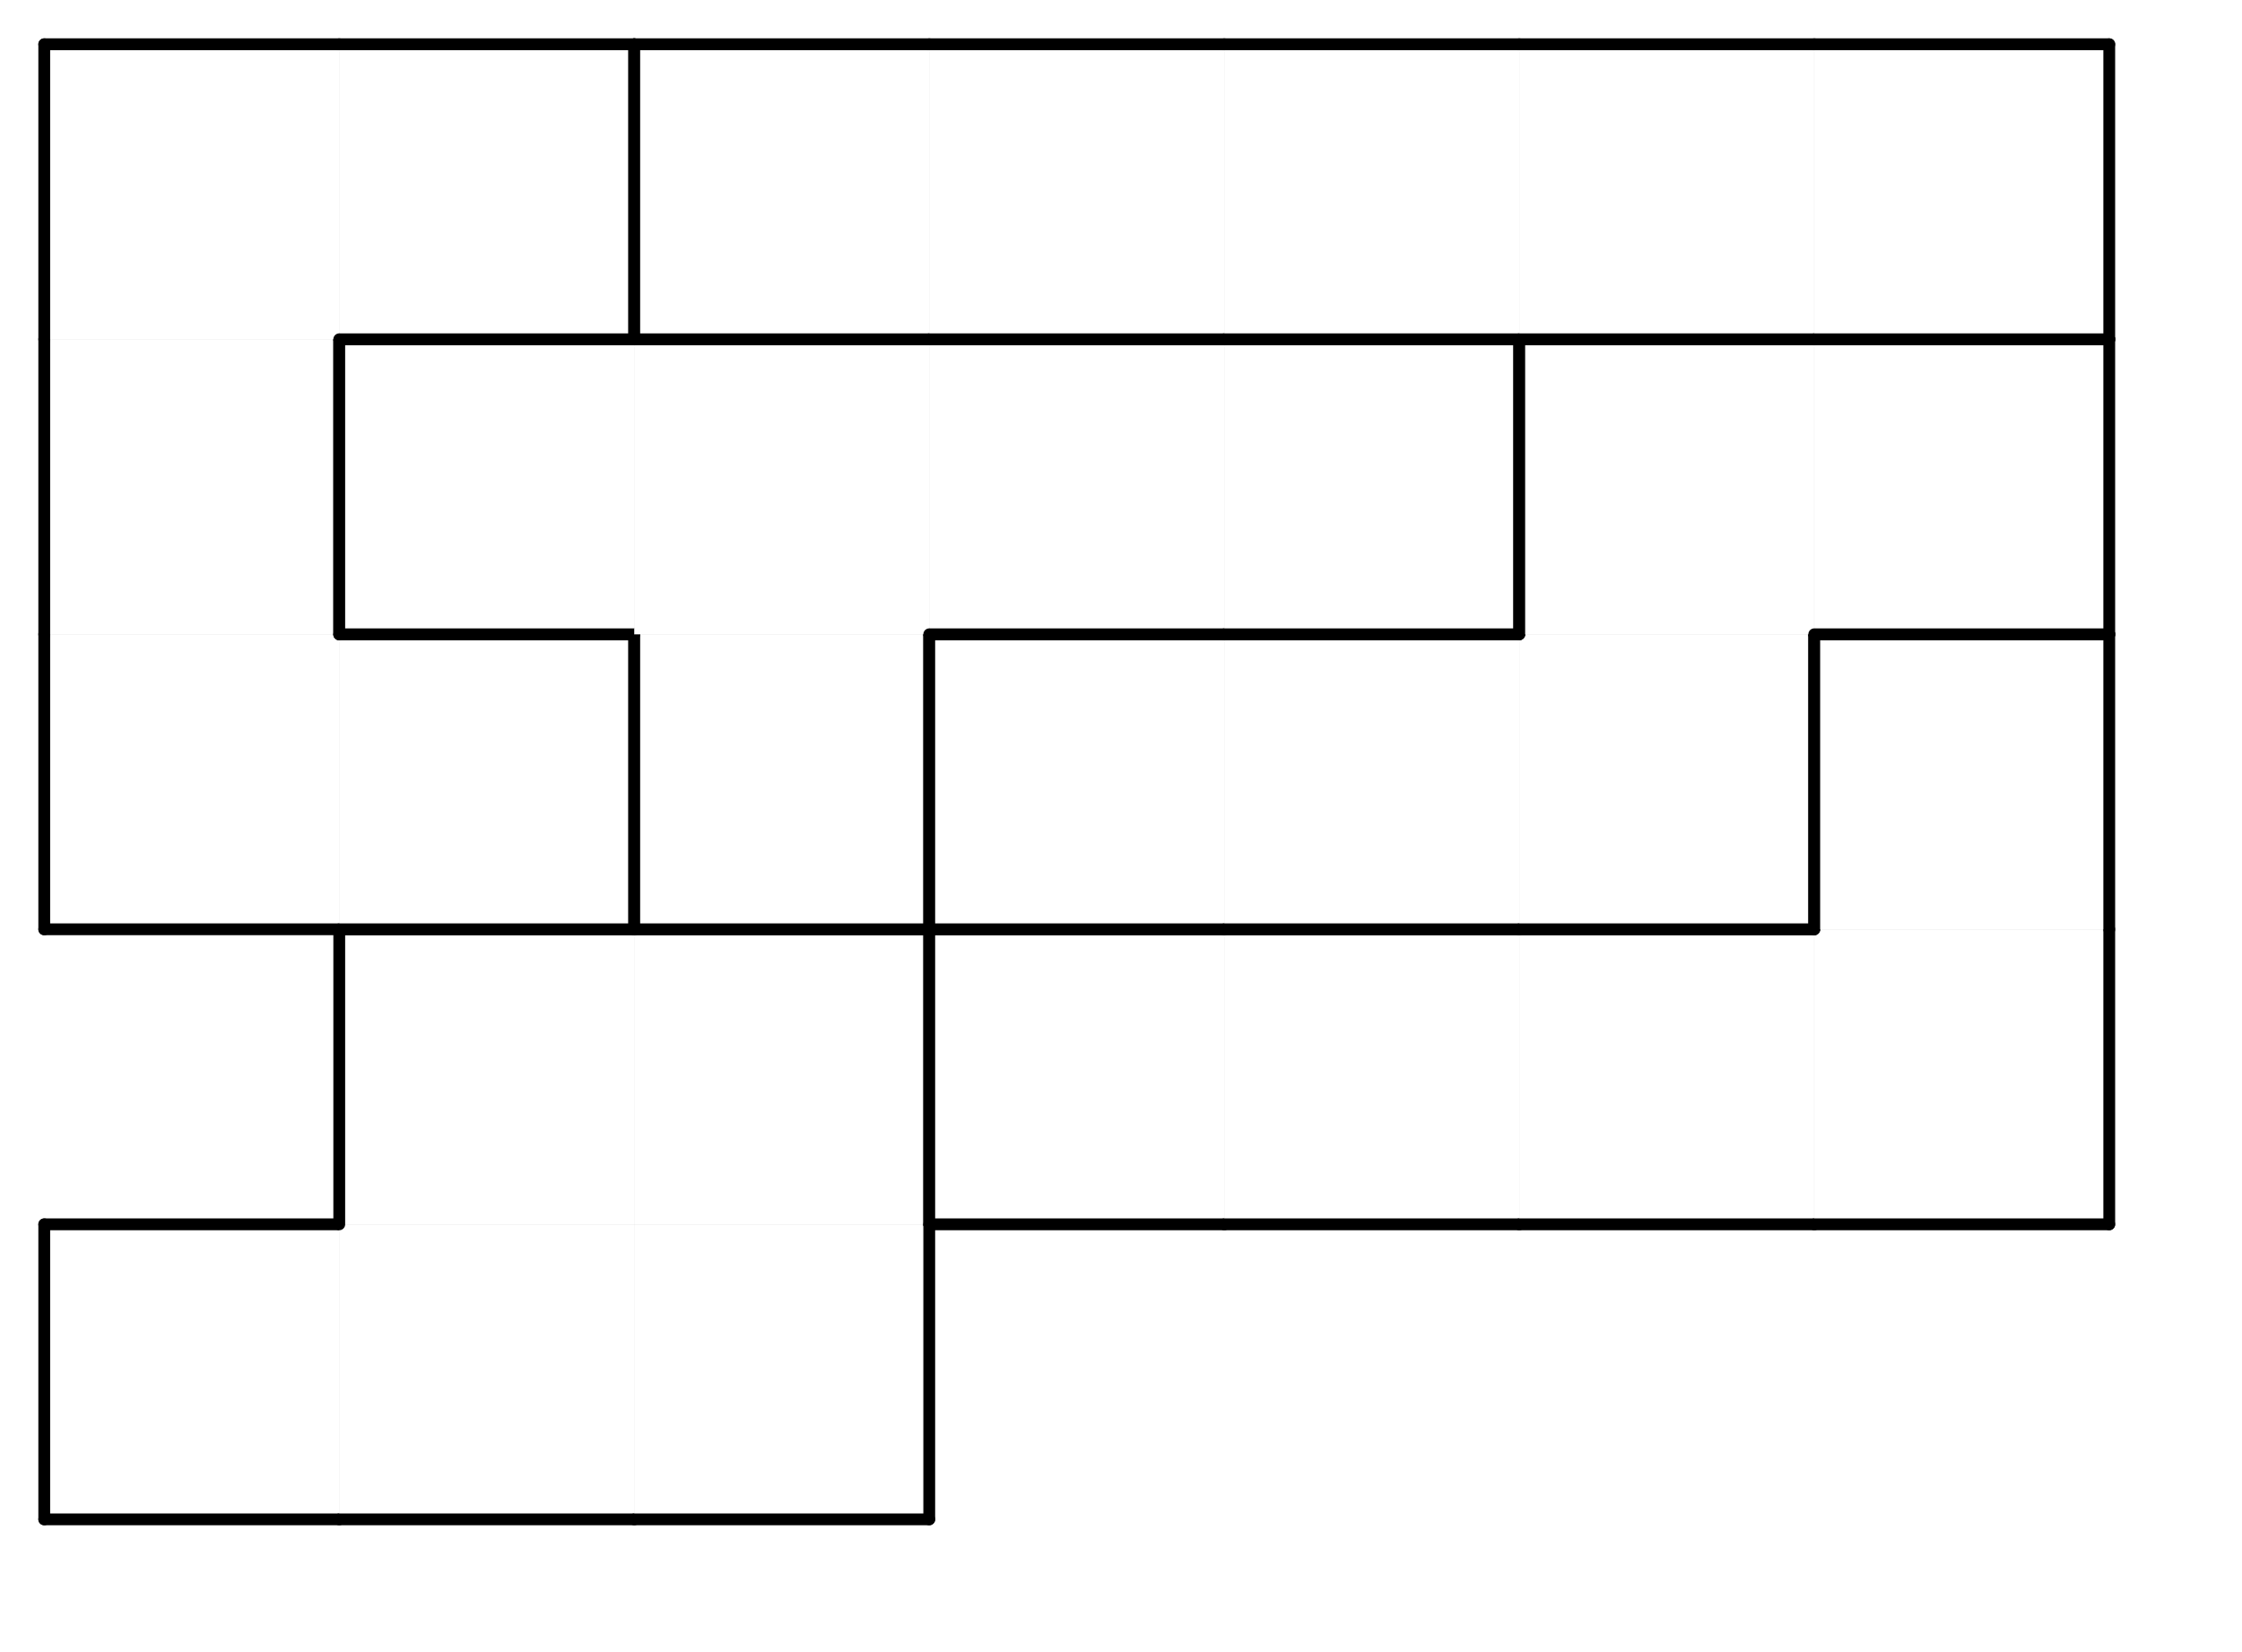 <svg version="1.1"
 xmlns="http://www.w3.org/2000/svg"
 xmlns:xlink="http://www.w3.org/1999/xlink" 
 width="76px" height="56px"
>

<!-- args used: -white -scale 0.5 -A 7 5 1:1 1 1 - - - - - 1 1 3 3 3 3 2 2 4 5 5 5 3 2 4 4 4 4 5 5 2 2 0 0 0 0 0  -->
<!--

Box for not set puzzle

-->
<symbol id="29387b5a-aeff-4e28-aa70-bba3ea1a5b1ebox_-2">
<path d="M21 1 L1 1 L1 21 L21 21 Z" stroke="gray" stroke-width=".008"  fill-opacity="0" />
</symbol>
<!--

thicker border lines for Box

-->
<symbol id="29387b5a-aeff-4e28-aa70-bba3ea1a5b1eline_1">	<line x1="21" y1="1" x2="21" y2="1" style="stroke-linecap:round;stroke:black;stroke-width:.8" />	</symbol>
<symbol id="29387b5a-aeff-4e28-aa70-bba3ea1a5b1eline_2">	<line x1="21" y1="1" x2="21" y2="21" style="stroke-linecap:round;stroke:black;stroke-width:.8" />	</symbol>
<symbol id="29387b5a-aeff-4e28-aa70-bba3ea1a5b1eline_3">	<line x1="21" y1="21" x2="21" y2="21" style="stroke-linecap:round;stroke:black;stroke-width:.8" />	</symbol>
<symbol id="29387b5a-aeff-4e28-aa70-bba3ea1a5b1eline_4">	<line x1="21" y1="21" x2="21" y2="1" style="stroke-linecap:round;stroke:black;stroke-width:.8" />	</symbol>
<symbol id="29387b5a-aeff-4e28-aa70-bba3ea1a5b1eline_5">	<line x1="21" y1="1" x2="1" y2="1" style="stroke-linecap:round;stroke:black;stroke-width:.8" />	</symbol>
<symbol id="29387b5a-aeff-4e28-aa70-bba3ea1a5b1eline_6">	<line x1="1" y1="1" x2="1" y2="21" style="stroke-linecap:round;stroke:black;stroke-width:.8" />	</symbol>
<symbol id="29387b5a-aeff-4e28-aa70-bba3ea1a5b1eline_7">	<line x1="1" y1="21" x2="21" y2="21" style="stroke-linecap:round;stroke:black;stroke-width:.8" />	</symbol>
<symbol id="29387b5a-aeff-4e28-aa70-bba3ea1a5b1eline_8">	<line x1="1" y1="1" x2="1" y2="1" style="stroke-linecap:round;stroke:black;stroke-width:.8" />	</symbol>
<symbol id="29387b5a-aeff-4e28-aa70-bba3ea1a5b1eline_9">	<line x1="1" y1="1" x2="21" y2="1" style="stroke-linecap:round;stroke:black;stroke-width:.8" />	</symbol>
<!--

Box_0 2 definitions

-->
<symbol id="29387b5a-aeff-4e28-aa70-bba3ea1a5b1ebox_0">
<path d="M21 1 L1 1 L1 21 L21 21 Z" style="fill:#FFFFFF;stroke-width:.008;stroke:lightgray" />
</symbol>
<!--

Box_1 2 definitions

-->
<symbol id="29387b5a-aeff-4e28-aa70-bba3ea1a5b1ebox_1">
<path d="M21 1 L1 1 L1 21 L21 21 Z" style="fill:#FFFFFF;stroke-width:.008;stroke:lightgray" />
</symbol>
<!--

Box_2 2 definitions

-->
<symbol id="29387b5a-aeff-4e28-aa70-bba3ea1a5b1ebox_2">
<path d="M21 1 L1 1 L1 21 L21 21 Z" style="fill:#FFFFFF;stroke-width:.008;stroke:lightgray" />
</symbol>
<!--

Box_3 2 definitions

-->
<symbol id="29387b5a-aeff-4e28-aa70-bba3ea1a5b1ebox_3">
<path d="M21 1 L1 1 L1 21 L21 21 Z" style="fill:#FFFFFF;stroke-width:.008;stroke:lightgray" />
</symbol>
<!--

Box_4 2 definitions

-->
<symbol id="29387b5a-aeff-4e28-aa70-bba3ea1a5b1ebox_4">
<path d="M21 1 L1 1 L1 21 L21 21 Z" style="fill:#FFFFFF;stroke-width:.008;stroke:lightgray" />
</symbol>
<!--

Box_5 2 definitions

-->
<symbol id="29387b5a-aeff-4e28-aa70-bba3ea1a5b1ebox_5">
<path d="M21 1 L1 1 L1 21 L21 21 Z" style="fill:#FFFFFF;stroke-width:.008;stroke:lightgray" />
</symbol>


<g transform="scale(0.5) translate(2,2) " >

<use x="0" y="80" xlink:href="#origin" />
<!--

now we use the box and set it to xy position
we start to paint with boxes with y==0 first!
we define animation for a puzzle, based on puzzleNbr!

-->
<use x="0" y="80" xlink:href="#29387b5a-aeff-4e28-aa70-bba3ea1a5b1ebox_1" />
<use x="0" y="80" xlink:href="#29387b5a-aeff-4e28-aa70-bba3ea1a5b1eline_5" />
<use x="0" y="80" xlink:href="#29387b5a-aeff-4e28-aa70-bba3ea1a5b1eline_6" />
<use x="0" y="80" xlink:href="#29387b5a-aeff-4e28-aa70-bba3ea1a5b1eline_7" />
<use x="20" y="80" xlink:href="#29387b5a-aeff-4e28-aa70-bba3ea1a5b1ebox_1" />
<use x="20" y="80" xlink:href="#29387b5a-aeff-4e28-aa70-bba3ea1a5b1eline_7" />
<use x="40" y="80" xlink:href="#29387b5a-aeff-4e28-aa70-bba3ea1a5b1ebox_1" />
<use x="40" y="80" xlink:href="#29387b5a-aeff-4e28-aa70-bba3ea1a5b1eline_4" />
<use x="40" y="80" xlink:href="#29387b5a-aeff-4e28-aa70-bba3ea1a5b1eline_7" />
<use x="20" y="60" xlink:href="#29387b5a-aeff-4e28-aa70-bba3ea1a5b1ebox_1" />
<use x="20" y="60" xlink:href="#29387b5a-aeff-4e28-aa70-bba3ea1a5b1eline_5" />
<use x="20" y="60" xlink:href="#29387b5a-aeff-4e28-aa70-bba3ea1a5b1eline_6" />
<use x="40" y="60" xlink:href="#29387b5a-aeff-4e28-aa70-bba3ea1a5b1ebox_1" />
<use x="40" y="60" xlink:href="#29387b5a-aeff-4e28-aa70-bba3ea1a5b1eline_4" />
<use x="40" y="60" xlink:href="#29387b5a-aeff-4e28-aa70-bba3ea1a5b1eline_5" />
<use x="60" y="60" xlink:href="#29387b5a-aeff-4e28-aa70-bba3ea1a5b1ebox_3" />
<use x="60" y="60" xlink:href="#29387b5a-aeff-4e28-aa70-bba3ea1a5b1eline_5" />
<use x="60" y="60" xlink:href="#29387b5a-aeff-4e28-aa70-bba3ea1a5b1eline_6" />
<use x="60" y="60" xlink:href="#29387b5a-aeff-4e28-aa70-bba3ea1a5b1eline_7" />
<use x="80" y="60" xlink:href="#29387b5a-aeff-4e28-aa70-bba3ea1a5b1ebox_3" />
<use x="80" y="60" xlink:href="#29387b5a-aeff-4e28-aa70-bba3ea1a5b1eline_5" />
<use x="80" y="60" xlink:href="#29387b5a-aeff-4e28-aa70-bba3ea1a5b1eline_7" />
<use x="100" y="60" xlink:href="#29387b5a-aeff-4e28-aa70-bba3ea1a5b1ebox_3" />
<use x="100" y="60" xlink:href="#29387b5a-aeff-4e28-aa70-bba3ea1a5b1eline_5" />
<use x="100" y="60" xlink:href="#29387b5a-aeff-4e28-aa70-bba3ea1a5b1eline_7" />
<use x="120" y="60" xlink:href="#29387b5a-aeff-4e28-aa70-bba3ea1a5b1ebox_3" />
<use x="120" y="60" xlink:href="#29387b5a-aeff-4e28-aa70-bba3ea1a5b1eline_4" />
<use x="120" y="60" xlink:href="#29387b5a-aeff-4e28-aa70-bba3ea1a5b1eline_7" />
<use x="0" y="40" xlink:href="#29387b5a-aeff-4e28-aa70-bba3ea1a5b1ebox_2" />
<use x="0" y="40" xlink:href="#29387b5a-aeff-4e28-aa70-bba3ea1a5b1eline_6" />
<use x="0" y="40" xlink:href="#29387b5a-aeff-4e28-aa70-bba3ea1a5b1eline_7" />
<use x="20" y="40" xlink:href="#29387b5a-aeff-4e28-aa70-bba3ea1a5b1ebox_2" />
<use x="20" y="40" xlink:href="#29387b5a-aeff-4e28-aa70-bba3ea1a5b1eline_4" />
<use x="20" y="40" xlink:href="#29387b5a-aeff-4e28-aa70-bba3ea1a5b1eline_5" />
<use x="20" y="40" xlink:href="#29387b5a-aeff-4e28-aa70-bba3ea1a5b1eline_7" />
<use x="40" y="40" xlink:href="#29387b5a-aeff-4e28-aa70-bba3ea1a5b1ebox_4" />
<use x="40" y="40" xlink:href="#29387b5a-aeff-4e28-aa70-bba3ea1a5b1eline_4" />
<use x="40" y="40" xlink:href="#29387b5a-aeff-4e28-aa70-bba3ea1a5b1eline_6" />
<use x="40" y="40" xlink:href="#29387b5a-aeff-4e28-aa70-bba3ea1a5b1eline_7" />
<use x="60" y="40" xlink:href="#29387b5a-aeff-4e28-aa70-bba3ea1a5b1ebox_5" />
<use x="60" y="40" xlink:href="#29387b5a-aeff-4e28-aa70-bba3ea1a5b1eline_5" />
<use x="60" y="40" xlink:href="#29387b5a-aeff-4e28-aa70-bba3ea1a5b1eline_6" />
<use x="60" y="40" xlink:href="#29387b5a-aeff-4e28-aa70-bba3ea1a5b1eline_7" />
<use x="80" y="40" xlink:href="#29387b5a-aeff-4e28-aa70-bba3ea1a5b1ebox_5" />
<use x="80" y="40" xlink:href="#29387b5a-aeff-4e28-aa70-bba3ea1a5b1eline_5" />
<use x="80" y="40" xlink:href="#29387b5a-aeff-4e28-aa70-bba3ea1a5b1eline_7" />
<use x="100" y="40" xlink:href="#29387b5a-aeff-4e28-aa70-bba3ea1a5b1ebox_5" />
<use x="100" y="40" xlink:href="#29387b5a-aeff-4e28-aa70-bba3ea1a5b1eline_4" />
<use x="100" y="40" xlink:href="#29387b5a-aeff-4e28-aa70-bba3ea1a5b1eline_7" />
<use x="120" y="40" xlink:href="#29387b5a-aeff-4e28-aa70-bba3ea1a5b1ebox_3" />
<use x="120" y="40" xlink:href="#29387b5a-aeff-4e28-aa70-bba3ea1a5b1eline_4" />
<use x="120" y="40" xlink:href="#29387b5a-aeff-4e28-aa70-bba3ea1a5b1eline_5" />
<use x="120" y="40" xlink:href="#29387b5a-aeff-4e28-aa70-bba3ea1a5b1eline_6" />
<use x="0" y="20" xlink:href="#29387b5a-aeff-4e28-aa70-bba3ea1a5b1ebox_2" />
<use x="0" y="20" xlink:href="#29387b5a-aeff-4e28-aa70-bba3ea1a5b1eline_4" />
<use x="0" y="20" xlink:href="#29387b5a-aeff-4e28-aa70-bba3ea1a5b1eline_6" />
<use x="20" y="20" xlink:href="#29387b5a-aeff-4e28-aa70-bba3ea1a5b1ebox_4" />
<use x="20" y="20" xlink:href="#29387b5a-aeff-4e28-aa70-bba3ea1a5b1eline_5" />
<use x="20" y="20" xlink:href="#29387b5a-aeff-4e28-aa70-bba3ea1a5b1eline_6" />
<use x="20" y="20" xlink:href="#29387b5a-aeff-4e28-aa70-bba3ea1a5b1eline_7" />
<use x="40" y="20" xlink:href="#29387b5a-aeff-4e28-aa70-bba3ea1a5b1ebox_4" />
<use x="40" y="20" xlink:href="#29387b5a-aeff-4e28-aa70-bba3ea1a5b1eline_5" />
<use x="60" y="20" xlink:href="#29387b5a-aeff-4e28-aa70-bba3ea1a5b1ebox_4" />
<use x="60" y="20" xlink:href="#29387b5a-aeff-4e28-aa70-bba3ea1a5b1eline_5" />
<use x="60" y="20" xlink:href="#29387b5a-aeff-4e28-aa70-bba3ea1a5b1eline_7" />
<use x="80" y="20" xlink:href="#29387b5a-aeff-4e28-aa70-bba3ea1a5b1ebox_4" />
<use x="80" y="20" xlink:href="#29387b5a-aeff-4e28-aa70-bba3ea1a5b1eline_4" />
<use x="80" y="20" xlink:href="#29387b5a-aeff-4e28-aa70-bba3ea1a5b1eline_5" />
<use x="80" y="20" xlink:href="#29387b5a-aeff-4e28-aa70-bba3ea1a5b1eline_7" />
<use x="100" y="20" xlink:href="#29387b5a-aeff-4e28-aa70-bba3ea1a5b1ebox_5" />
<use x="100" y="20" xlink:href="#29387b5a-aeff-4e28-aa70-bba3ea1a5b1eline_5" />
<use x="100" y="20" xlink:href="#29387b5a-aeff-4e28-aa70-bba3ea1a5b1eline_6" />
<use x="120" y="20" xlink:href="#29387b5a-aeff-4e28-aa70-bba3ea1a5b1ebox_5" />
<use x="120" y="20" xlink:href="#29387b5a-aeff-4e28-aa70-bba3ea1a5b1eline_4" />
<use x="120" y="20" xlink:href="#29387b5a-aeff-4e28-aa70-bba3ea1a5b1eline_5" />
<use x="120" y="20" xlink:href="#29387b5a-aeff-4e28-aa70-bba3ea1a5b1eline_7" />
<use x="0" y="0" xlink:href="#29387b5a-aeff-4e28-aa70-bba3ea1a5b1ebox_2" />
<use x="0" y="0" xlink:href="#29387b5a-aeff-4e28-aa70-bba3ea1a5b1eline_5" />
<use x="0" y="0" xlink:href="#29387b5a-aeff-4e28-aa70-bba3ea1a5b1eline_6" />
<use x="20" y="0" xlink:href="#29387b5a-aeff-4e28-aa70-bba3ea1a5b1ebox_2" />
<use x="20" y="0" xlink:href="#29387b5a-aeff-4e28-aa70-bba3ea1a5b1eline_4" />
<use x="20" y="0" xlink:href="#29387b5a-aeff-4e28-aa70-bba3ea1a5b1eline_5" />
<use x="20" y="0" xlink:href="#29387b5a-aeff-4e28-aa70-bba3ea1a5b1eline_7" />
<use x="40" y="0" xlink:href="#29387b5a-aeff-4e28-aa70-bba3ea1a5b1ebox_0" />
<use x="40" y="0" xlink:href="#29387b5a-aeff-4e28-aa70-bba3ea1a5b1eline_5" />
<use x="40" y="0" xlink:href="#29387b5a-aeff-4e28-aa70-bba3ea1a5b1eline_6" />
<use x="40" y="0" xlink:href="#29387b5a-aeff-4e28-aa70-bba3ea1a5b1eline_7" />
<use x="60" y="0" xlink:href="#29387b5a-aeff-4e28-aa70-bba3ea1a5b1ebox_0" />
<use x="60" y="0" xlink:href="#29387b5a-aeff-4e28-aa70-bba3ea1a5b1eline_5" />
<use x="60" y="0" xlink:href="#29387b5a-aeff-4e28-aa70-bba3ea1a5b1eline_7" />
<use x="80" y="0" xlink:href="#29387b5a-aeff-4e28-aa70-bba3ea1a5b1ebox_0" />
<use x="80" y="0" xlink:href="#29387b5a-aeff-4e28-aa70-bba3ea1a5b1eline_5" />
<use x="80" y="0" xlink:href="#29387b5a-aeff-4e28-aa70-bba3ea1a5b1eline_7" />
<use x="100" y="0" xlink:href="#29387b5a-aeff-4e28-aa70-bba3ea1a5b1ebox_0" />
<use x="100" y="0" xlink:href="#29387b5a-aeff-4e28-aa70-bba3ea1a5b1eline_5" />
<use x="100" y="0" xlink:href="#29387b5a-aeff-4e28-aa70-bba3ea1a5b1eline_7" />
<use x="120" y="0" xlink:href="#29387b5a-aeff-4e28-aa70-bba3ea1a5b1ebox_0" />
<use x="120" y="0" xlink:href="#29387b5a-aeff-4e28-aa70-bba3ea1a5b1eline_4" />
<use x="120" y="0" xlink:href="#29387b5a-aeff-4e28-aa70-bba3ea1a5b1eline_5" />
<use x="120" y="0" xlink:href="#29387b5a-aeff-4e28-aa70-bba3ea1a5b1eline_7" />

</g>
<g transform="scale(0.5) translate(2,2) " >

</g>
</svg>

